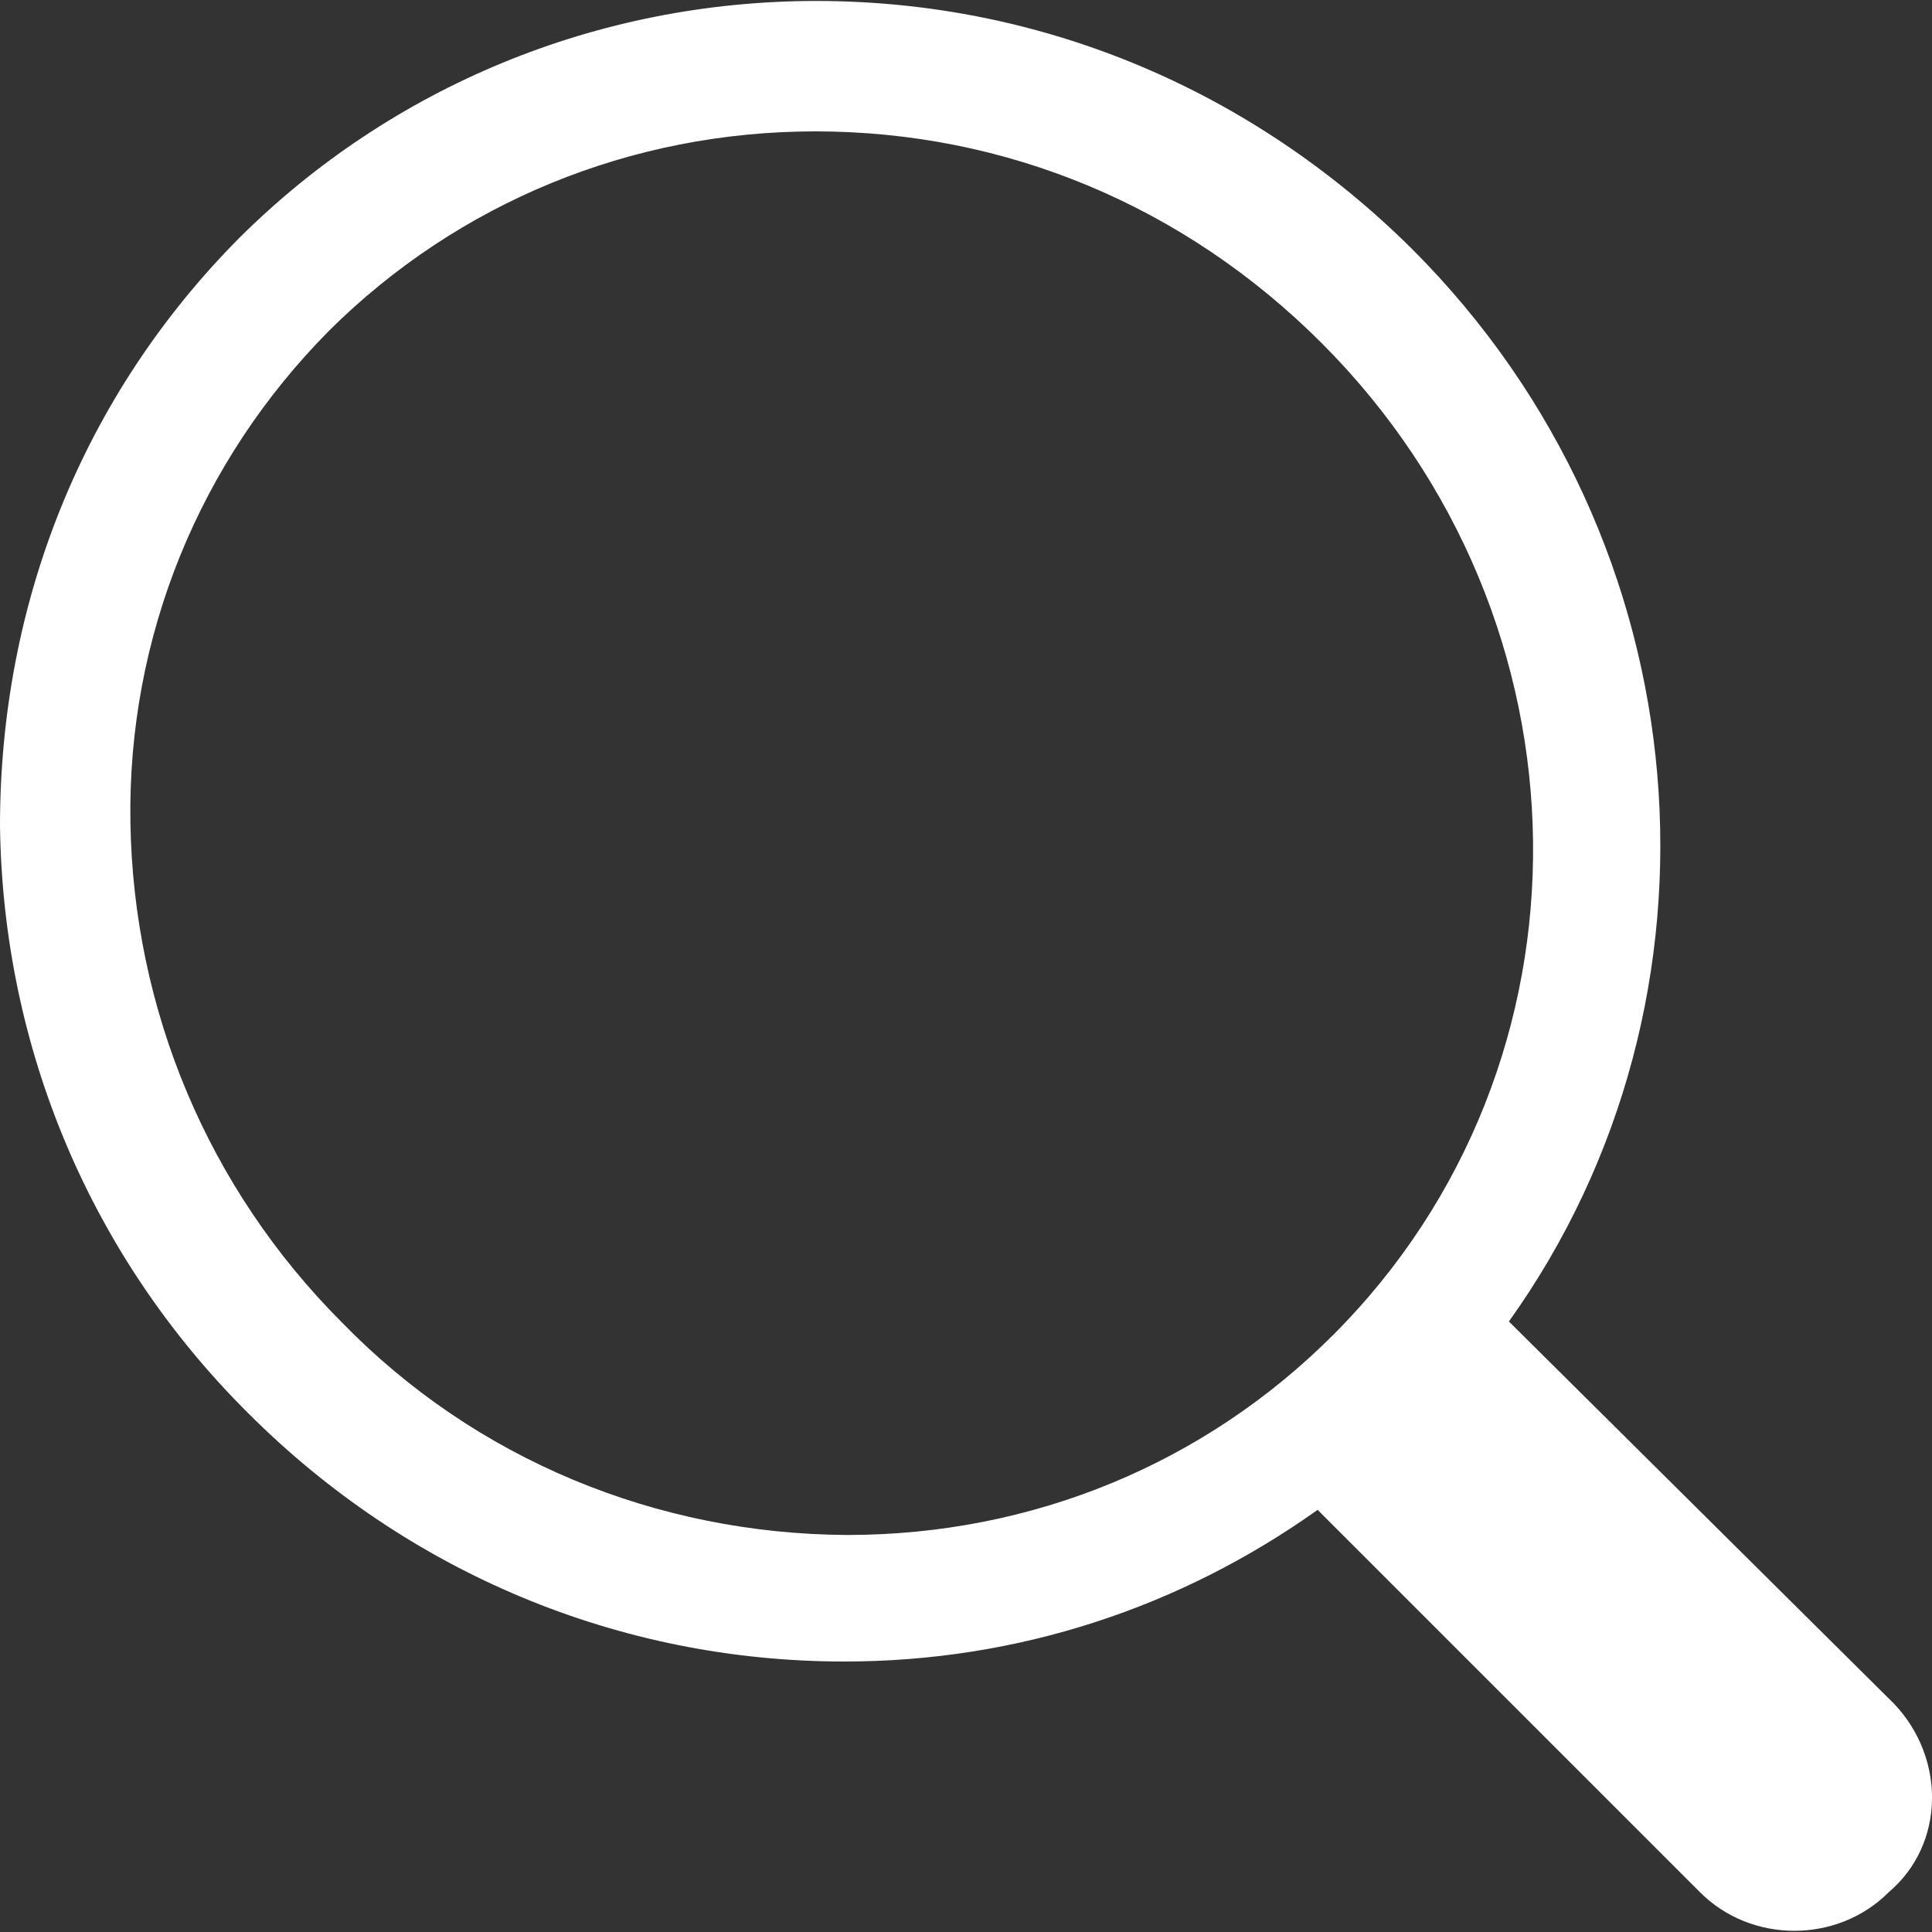 <?xml version="1.0" encoding="utf-8"?>
<!-- Generator: Adobe Illustrator 21.0.2, SVG Export Plug-In . SVG Version: 6.00 Build 0)  -->
<svg version="1.1" id="Layer_1" xmlns="http://www.w3.org/2000/svg" xmlns:xlink="http://www.w3.org/1999/xlink" x="0px" y="0px"
	 viewBox="0 0 200 200" enable-background="new 0 0 200 200" xml:space="preserve" fill="#ffffff">
<rect x="0" y="0" width="200" height="200" fill="#333333" stroke="none"/>
<path d="M196.1,176.4l-39.9-39.6c23.9-33.4,20.4-80.6-10-111C129.6,9.3,107.8,0.1,84.5,0.1c-22.7,0-44,8.9-59.7,24.5
	C8.6,40.9,0,62.4,0,85.5c0.3,23,9.4,44.6,25.7,60.8C42.2,162.8,64.1,172,87.4,172c18,0,34.8-5.6,49-15.7l39.6,39.6
	c5.3,5.3,14.2,5.3,19.5,0C201.4,190.9,201.4,182,196.1,176.4z M35.4,136.9C21.5,123,13.8,104.5,13.5,85.1
	C13.2,66,20.6,47.8,34.1,34.2C47.4,21,65.3,13.6,84.4,13.6c19.7,0,38.2,7.7,52.4,21.9c28.7,28.7,29.3,74.6,1.2,102.7
	c-13.3,13.3-31.1,20.7-50.3,20.7C68,158.8,49.2,151.1,35.4,136.9z"/>
</svg>
